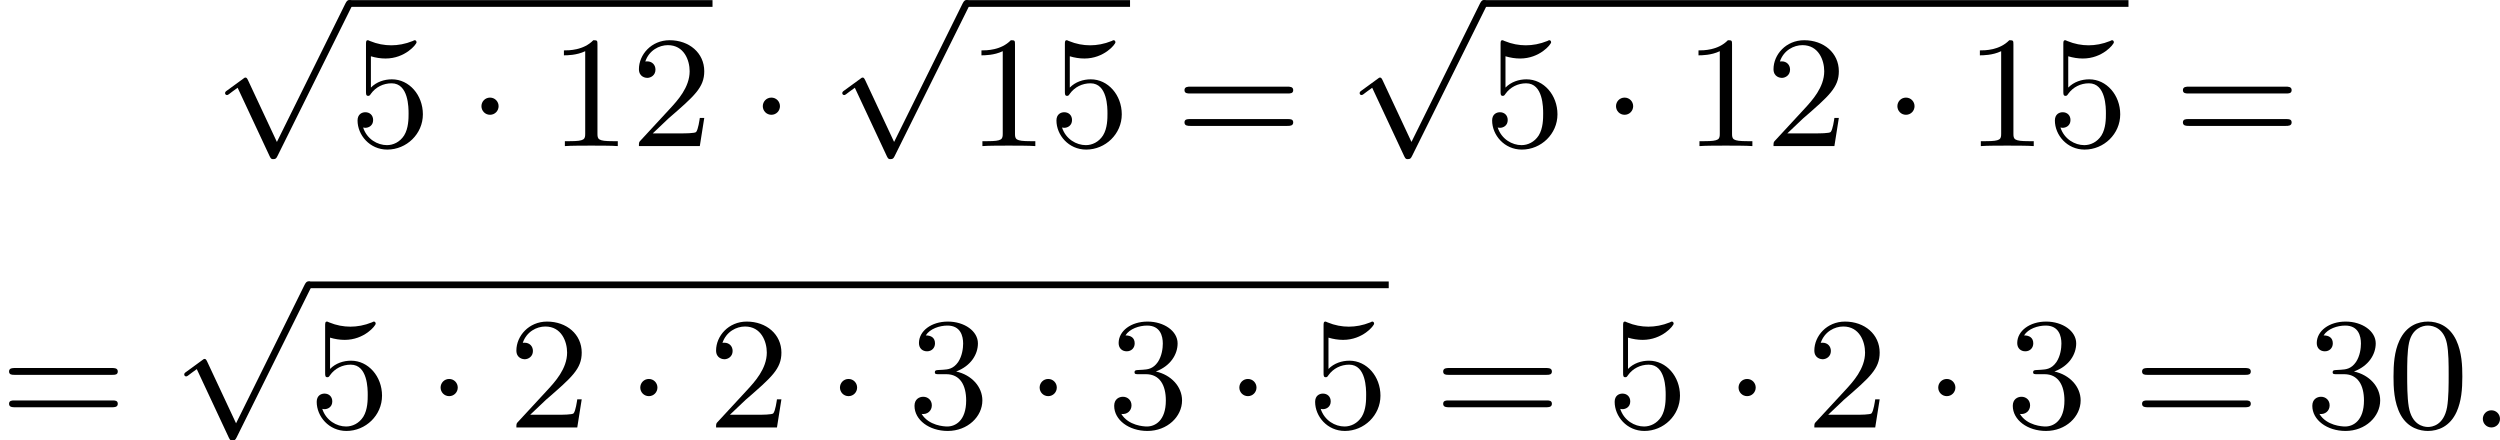 <?xml version='1.0' encoding='UTF-8'?>
<!-- This file was generated by dvisvgm 2.13.3 -->
<svg version='1.1' xmlns='http://www.w3.org/2000/svg' xmlns:xlink='http://www.w3.org/1999/xlink' width='282.024pt' height='49.69pt' viewBox='186.953 376.733 282.024 49.69'>
<defs>
<path id='g1-58' d='M1.757-.484C1.757-.744 1.551-.968 1.273-.968S.789-.744 .789-.484S.995 0 1.273 0S1.757-.224 1.757-.484Z'/>
<path id='g0-1' d='M1.757-2.251C1.757-2.511 1.551-2.735 1.273-2.735S.789-2.511 .789-2.251S.995-1.766 1.273-1.766S1.757-1.991 1.757-2.251Z'/>
<path id='g0-112' d='M3.587 7.621L1.955 4.133C1.892 3.999 1.856 3.99 1.811 3.99S1.748 4.008 1.677 4.062L.78 4.716C.699 4.77 .664 4.806 .664 4.869C.664 4.905 .69 4.976 .771 4.976C.825 4.976 .879 4.932 1.076 4.779C1.157 4.725 1.273 4.636 1.372 4.564L3.183 8.437C3.255 8.59 3.3 8.59 3.38 8.59C3.515 8.59 3.551 8.554 3.622 8.41L7.801-.009C7.828-.063 7.864-.134 7.864-.188C7.864-.305 7.774-.386 7.675-.386C7.595-.386 7.532-.35 7.451-.188L3.587 7.621Z'/>
<path id='g3-48' d='M4.241-2.869C4.241-3.47 4.214-4.241 3.9-4.914C3.506-5.756 2.824-5.972 2.304-5.972C1.766-5.972 1.085-5.756 .69-4.896C.403-4.277 .359-3.551 .359-2.869C.359-2.286 .377-1.417 .762-.708C1.184 .054 1.883 .197 2.295 .197C2.878 .197 3.542-.054 3.918-.879C4.187-1.479 4.241-2.152 4.241-2.869ZM2.304-.027C2.035-.027 1.39-.152 1.219-1.166C1.13-1.695 1.13-2.466 1.13-2.977C1.13-3.587 1.13-4.295 1.237-4.788C1.417-5.586 1.991-5.747 2.295-5.747C2.636-5.747 3.201-5.568 3.371-4.734C3.47-4.241 3.47-3.542 3.47-2.977C3.47-2.421 3.47-1.668 3.38-1.139C3.192-.117 2.529-.027 2.304-.027Z'/>
<path id='g3-49' d='M2.726-5.73C2.726-5.954 2.717-5.972 2.493-5.972C1.937-5.398 1.112-5.398 .834-5.398V-5.12C1.004-5.12 1.551-5.12 2.035-5.353V-.717C2.035-.386 2.008-.278 1.175-.278H.888V0C1.21-.027 2.008-.027 2.376-.027S3.551-.027 3.873 0V-.278H3.587C2.753-.278 2.726-.386 2.726-.717V-5.73Z'/>
<path id='g3-50' d='M4.142-1.587H3.891C3.873-1.47 3.802-.941 3.685-.798C3.631-.717 3.013-.717 2.833-.717H1.237L2.125-1.56C3.596-2.833 4.142-3.309 4.142-4.223C4.142-5.254 3.291-5.972 2.188-5.972C1.157-5.972 .457-5.156 .457-4.34C.457-3.891 .843-3.847 .924-3.847C1.121-3.847 1.39-3.99 1.39-4.313C1.39-4.582 1.201-4.779 .924-4.779C.879-4.779 .852-4.779 .816-4.77C1.031-5.407 1.605-5.694 2.089-5.694C3.004-5.694 3.318-4.842 3.318-4.223C3.318-3.309 2.627-2.564 2.197-2.098L.556-.323C.457-.224 .457-.206 .457 0H3.891L4.142-1.587Z'/>
<path id='g3-51' d='M2.735-3.156C3.569-3.47 3.963-4.125 3.963-4.743C3.963-5.434 3.201-5.972 2.268-5.972S.637-5.443 .637-4.761C.637-4.465 .834-4.295 1.094-4.295S1.542-4.483 1.542-4.743C1.542-5.057 1.327-5.192 1.022-5.192C1.255-5.568 1.802-5.747 2.242-5.747C2.986-5.747 3.129-5.156 3.129-4.734C3.129-4.465 3.075-4.035 2.851-3.694C2.573-3.291 2.26-3.273 2-3.255C1.775-3.237 1.757-3.237 1.686-3.237C1.605-3.228 1.533-3.219 1.533-3.12C1.533-3.004 1.605-3.004 1.757-3.004H2.179C2.959-3.004 3.3-2.376 3.3-1.524C3.3-.377 2.69-.054 2.233-.054C2.062-.054 1.193-.099 .789-.762C1.112-.717 1.363-.941 1.363-1.246C1.363-1.542 1.139-1.731 .879-1.731C.655-1.731 .386-1.596 .386-1.219C.386-.421 1.219 .197 2.26 .197C3.38 .197 4.214-.61 4.214-1.524C4.214-2.304 3.596-2.968 2.735-3.156Z'/>
<path id='g3-53' d='M.933-3.093C.933-2.932 .933-2.833 1.058-2.833C1.13-2.833 1.157-2.869 1.21-2.95C1.479-3.327 1.91-3.542 2.376-3.542C3.335-3.542 3.335-2.161 3.335-1.838C3.335-1.56 3.335-1.004 3.084-.601C2.842-.224 2.466-.054 2.116-.054C1.587-.054 .986-.386 .771-1.049C.78-1.049 .834-1.031 .897-1.031C1.076-1.031 1.336-1.148 1.336-1.47C1.336-1.748 1.139-1.91 .897-1.91C.708-1.91 .457-1.802 .457-1.444C.457-.628 1.139 .197 2.134 .197C3.219 .197 4.142-.681 4.142-1.793C4.142-2.878 3.371-3.766 2.394-3.766C1.964-3.766 1.524-3.622 1.21-3.3V-5.066C1.479-4.985 1.757-4.94 2.035-4.94C3.138-4.94 3.784-5.738 3.784-5.855C3.784-5.936 3.73-5.972 3.685-5.972C3.667-5.972 3.649-5.972 3.569-5.927C3.147-5.756 2.735-5.685 2.358-5.685C1.973-5.685 1.569-5.756 1.157-5.927C1.067-5.972 1.049-5.972 1.04-5.972C.933-5.972 .933-5.882 .933-5.73V-3.093Z'/>
<path id='g3-61' d='M6.348-2.968C6.474-2.968 6.644-2.968 6.644-3.156C6.644-3.353 6.447-3.353 6.312-3.353H.843C.708-3.353 .511-3.353 .511-3.156C.511-2.968 .69-2.968 .807-2.968H6.348ZM6.312-1.139C6.447-1.139 6.644-1.139 6.644-1.336C6.644-1.524 6.474-1.524 6.348-1.524H.807C.69-1.524 .511-1.524 .511-1.336C.511-1.139 .708-1.139 .843-1.139H6.312Z'/>
</defs>
<g id='page1' transform='matrix(2 0 0 2 0 0)'>
<use x='105.508' y='188.752' xlink:href='#g0-112'/>
<rect x='113.187' y='188.374' height='.379' width='20.479'/>
<use x='113.187' y='196.607' xlink:href='#g3-53'/>
<use x='119.843' y='196.607' xlink:href='#g0-1'/>
<use x='124.45' y='196.607' xlink:href='#g3-49'/>
<use x='129.058' y='196.607' xlink:href='#g3-50'/>
<use x='135.713' y='196.607' xlink:href='#g0-1'/>
<use x='140.321' y='188.752' xlink:href='#g0-112'/>
<rect x='148.001' y='188.374' height='.379' width='9.215'/>
<use x='148.001' y='196.607' xlink:href='#g3-49'/>
<use x='152.608' y='196.607' xlink:href='#g3-53'/>
<use x='159.776' y='196.607' xlink:href='#g3-61'/>
<use x='169.503' y='188.752' xlink:href='#g0-112'/>
<rect x='177.183' y='188.374' height='.379' width='36.35'/>
<use x='177.183' y='196.607' xlink:href='#g3-53'/>
<use x='183.838' y='196.607' xlink:href='#g0-1'/>
<use x='188.446' y='196.607' xlink:href='#g3-49'/>
<use x='193.054' y='196.607' xlink:href='#g3-50'/>
<use x='199.709' y='196.607' xlink:href='#g0-1'/>
<use x='204.317' y='196.607' xlink:href='#g3-49'/>
<use x='208.925' y='196.607' xlink:href='#g3-53'/>
<use x='216.092' y='196.607' xlink:href='#g3-61'/>
<use x='93.476' y='212.477' xlink:href='#g3-61'/>
<use x='103.204' y='204.622' xlink:href='#g0-112'/>
<rect x='110.883' y='204.243' height='.379' width='60.924'/>
<use x='110.883' y='212.477' xlink:href='#g3-53'/>
<use x='117.539' y='212.477' xlink:href='#g0-1'/>
<use x='122.146' y='212.477' xlink:href='#g3-50'/>
<use x='128.802' y='212.477' xlink:href='#g0-1'/>
<use x='133.41' y='212.477' xlink:href='#g3-50'/>
<use x='140.065' y='212.477' xlink:href='#g0-1'/>
<use x='144.673' y='212.477' xlink:href='#g3-51'/>
<use x='151.328' y='212.477' xlink:href='#g0-1'/>
<use x='155.936' y='212.477' xlink:href='#g3-51'/>
<use x='162.592' y='212.477' xlink:href='#g0-1'/>
<use x='167.199' y='212.477' xlink:href='#g3-53'/>
<use x='174.367' y='212.477' xlink:href='#g3-61'/>
<use x='184.094' y='212.477' xlink:href='#g3-53'/>
<use x='190.75' y='212.477' xlink:href='#g0-1'/>
<use x='195.357' y='212.477' xlink:href='#g3-50'/>
<use x='202.013' y='212.477' xlink:href='#g0-1'/>
<use x='206.621' y='212.477' xlink:href='#g3-51'/>
<use x='213.788' y='212.477' xlink:href='#g3-61'/>
<use x='223.516' y='212.477' xlink:href='#g3-51'/>
<use x='228.123' y='212.477' xlink:href='#g3-48'/>
<use x='232.731' y='212.477' xlink:href='#g1-58'/>
</g>
</svg>